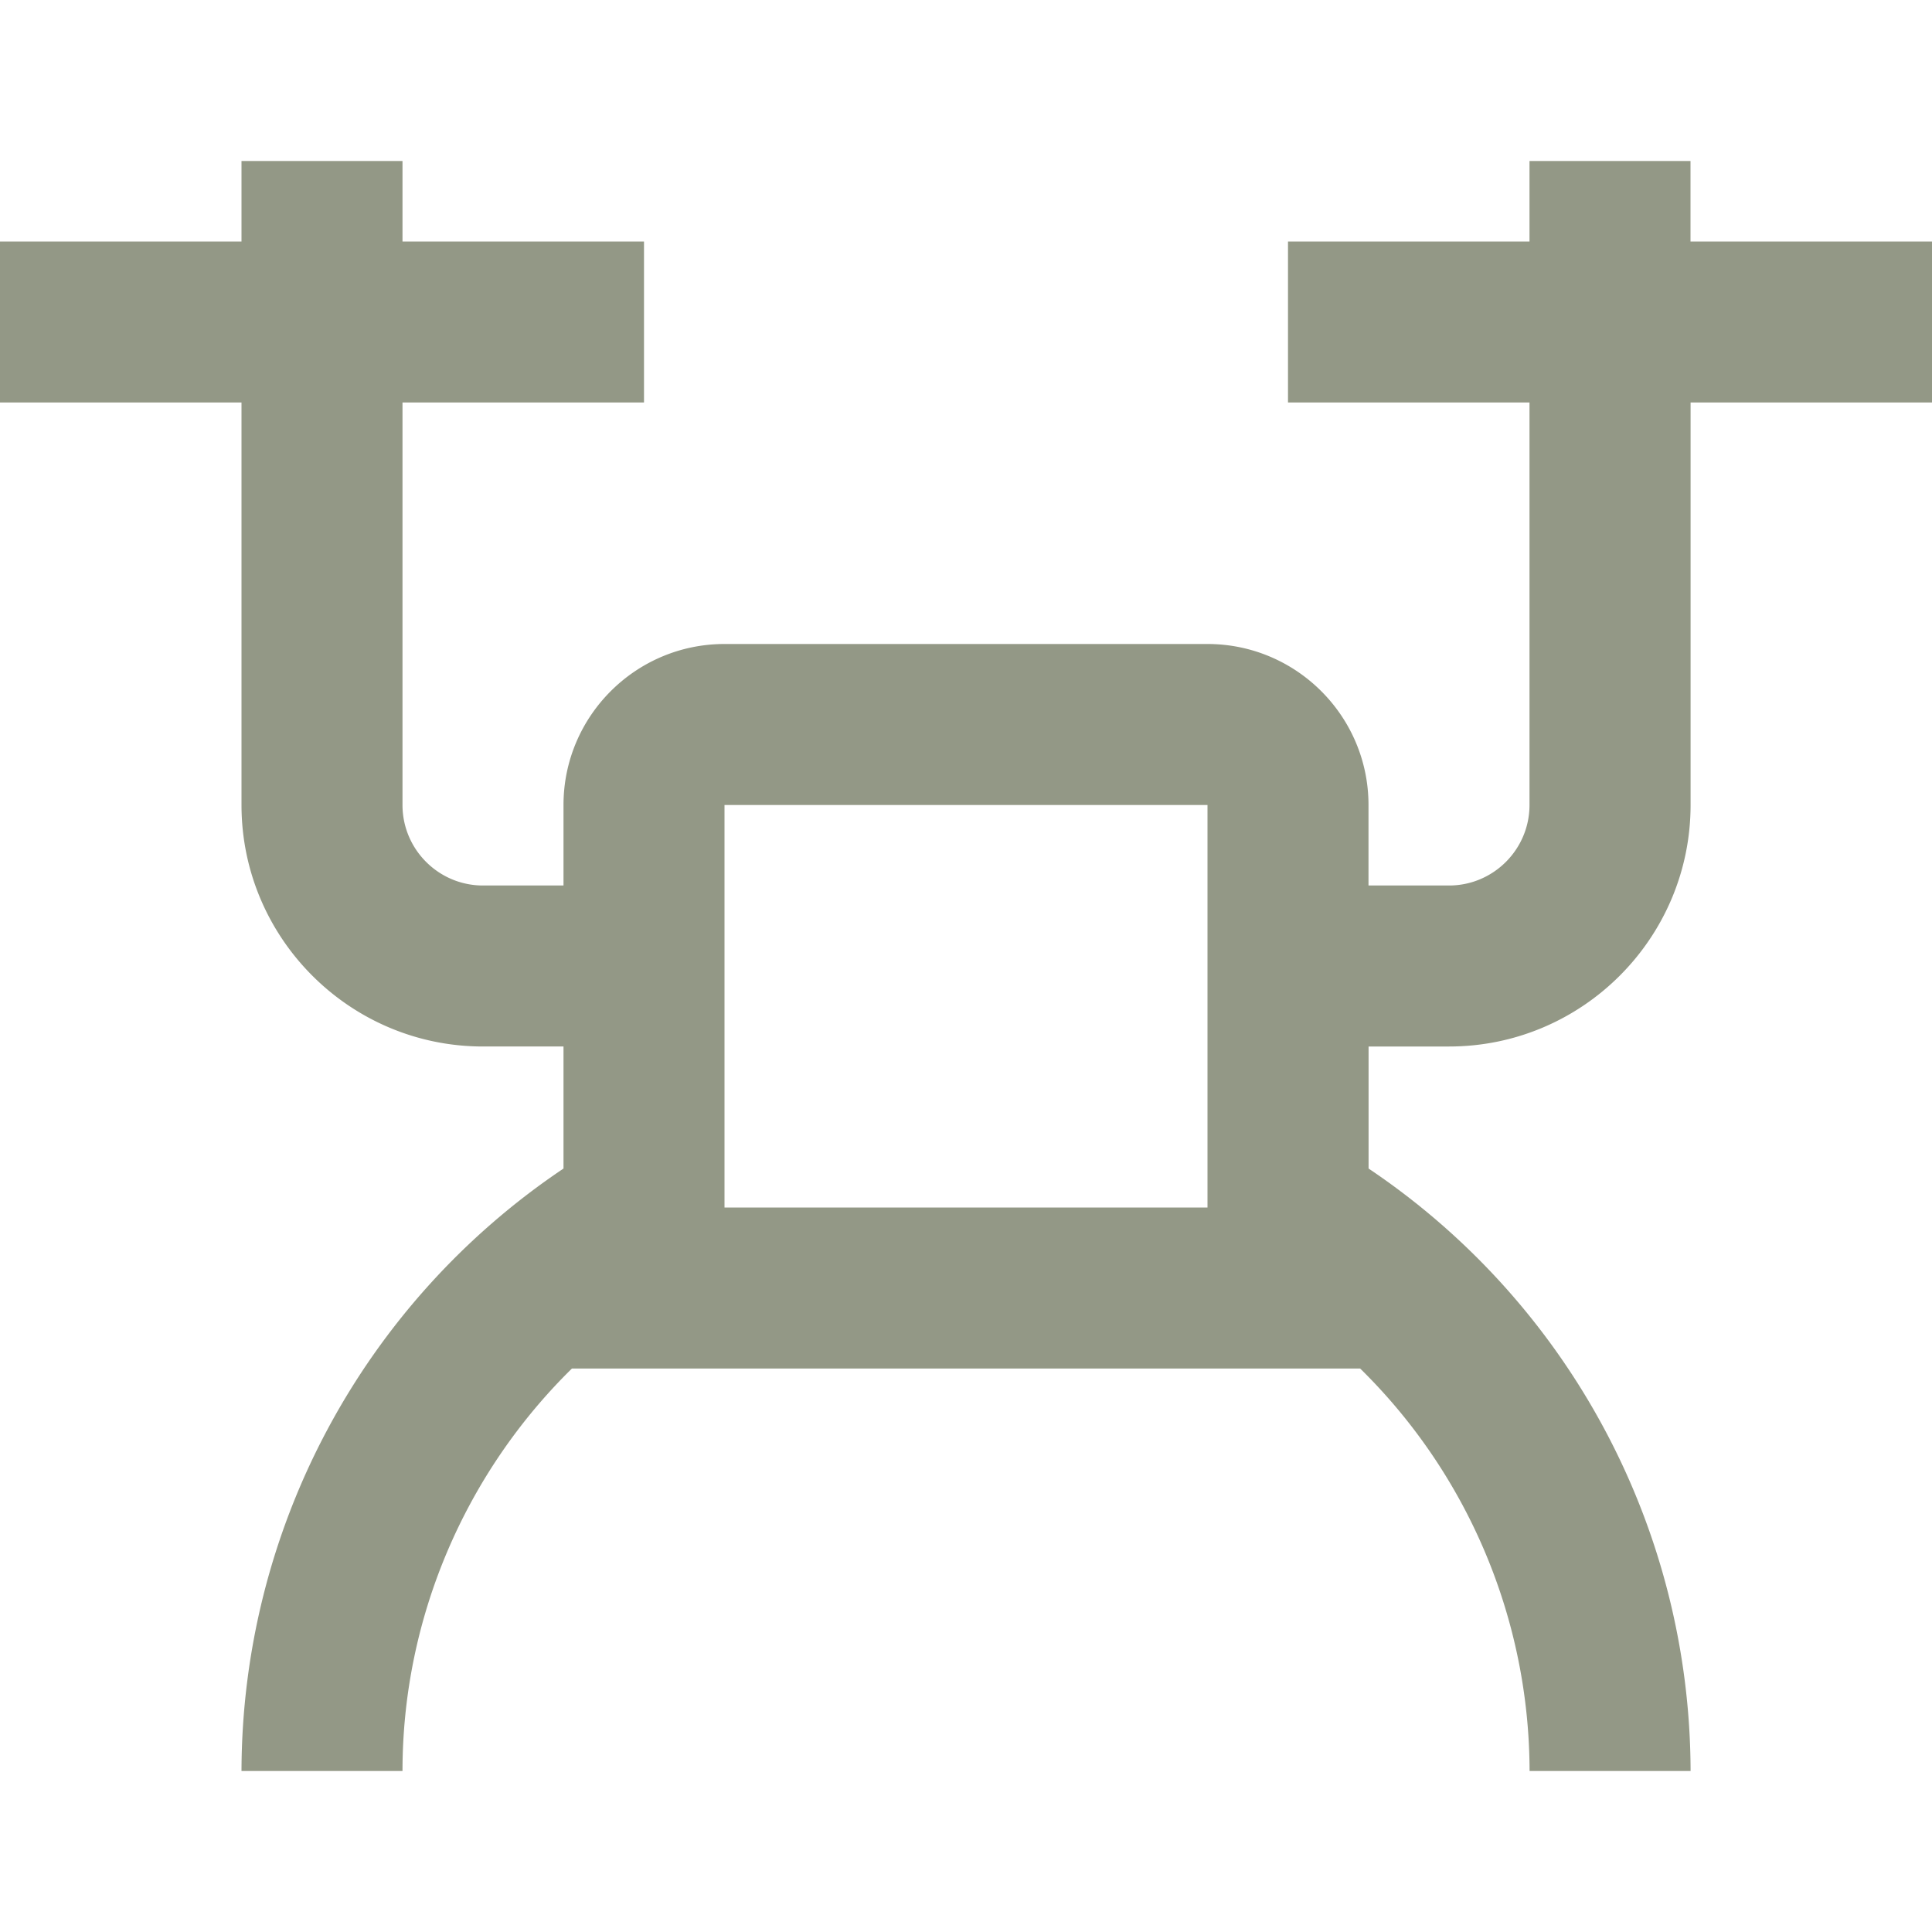 <svg xmlns="http://www.w3.org/2000/svg" version="1.1" xmlns:xlink="http://www.w3.org/1999/xlink" width="512" height="512" x="0" y="0" viewBox="0 0 24 24" style="enable-background:new 0 0 512 512" xml:space="preserve" class=""><g><path d="M24 3h-3V2h-2v1h-3v2h3v5c0 .551-.448 1-1 1h-1v-1c0-1.103-.897-2-2-2H9c-1.103 0-2 .897-2 2v1H6c-.552 0-1-.449-1-1V5h3V3H5V2H3v1H0v2h3v5c0 1.654 1.346 3 3 3h1v1.516A9.036 9.036 0 0 0 3 22h2c0-1.898.779-3.698 2.105-5h9.791a7.027 7.027 0 0 1 2.105 5h2a9.036 9.036 0 0 0-4-7.484V13h1c1.654 0 3-1.346 3-3V5h3V3Zm-9 12H9v-5h6v5Z" fill="#939886" opacity="1" data-original="#000000"></path></g></svg>
